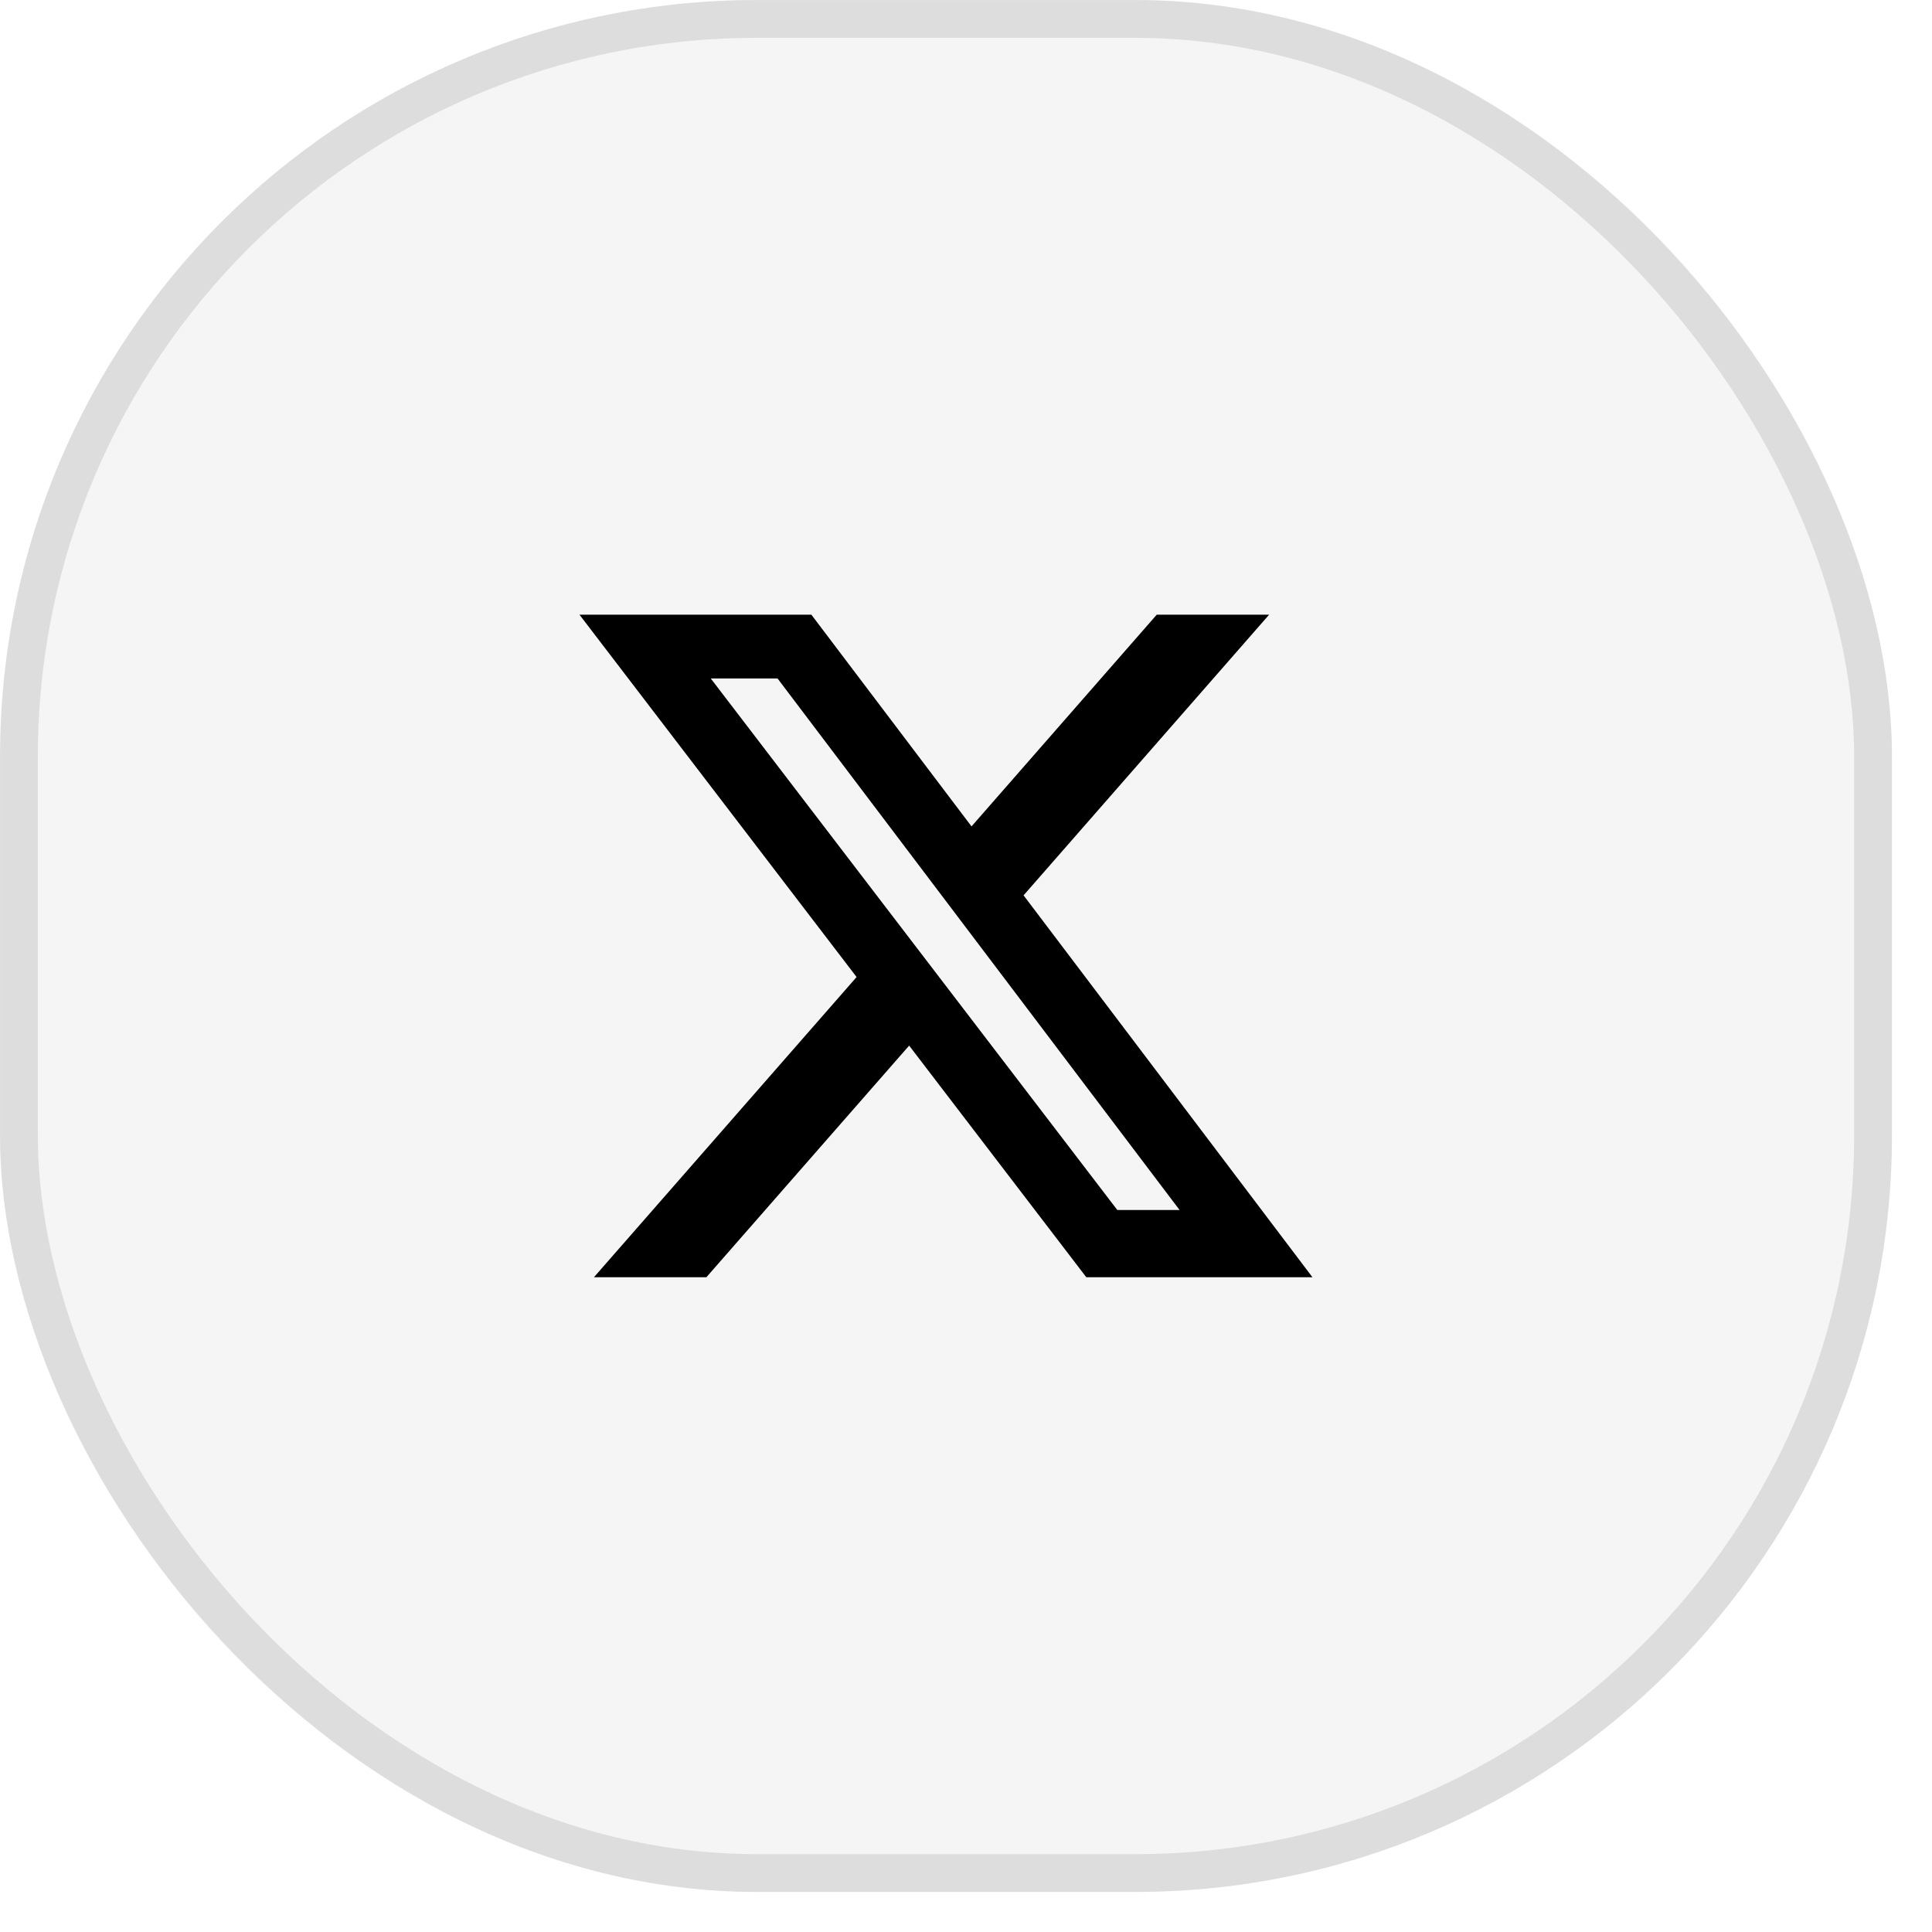 <?xml version="1.0" encoding="utf-8"?>
<svg xmlns="http://www.w3.org/2000/svg" fill="none" height="100%" overflow="visible" preserveAspectRatio="none" style="display: block;" viewBox="0 0 35 35" width="100%">
<g data-figma-bg-blur-radius="9.59677" id="Frame 12">
<rect fill="black" fill-opacity="0.04" height="34.274" rx="13.71" width="34.274"/>
<rect height="33.589" rx="13.367" stroke="black" stroke-opacity="0.1" stroke-width="0.685" width="33.589" x="0.343" y="0.343"/>
<path d="M20.955 11.136H22.991L18.543 16.22L23.776 23.138H19.679L16.47 18.942L12.797 23.138H10.76L15.518 17.7L10.498 11.136H14.699L17.6 14.971L20.955 11.136ZM20.241 21.92H21.369L14.086 12.291H12.876L20.241 21.92Z" fill="black" id="Vector"/>
</g>
<defs>
<clipPath id="bgblur_0_0_12_clip_path" transform="translate(9.597 9.597)">
      <rect height="34.274" rx="13.71" width="34.274"/>
</clipPath>
  </defs>
</svg>